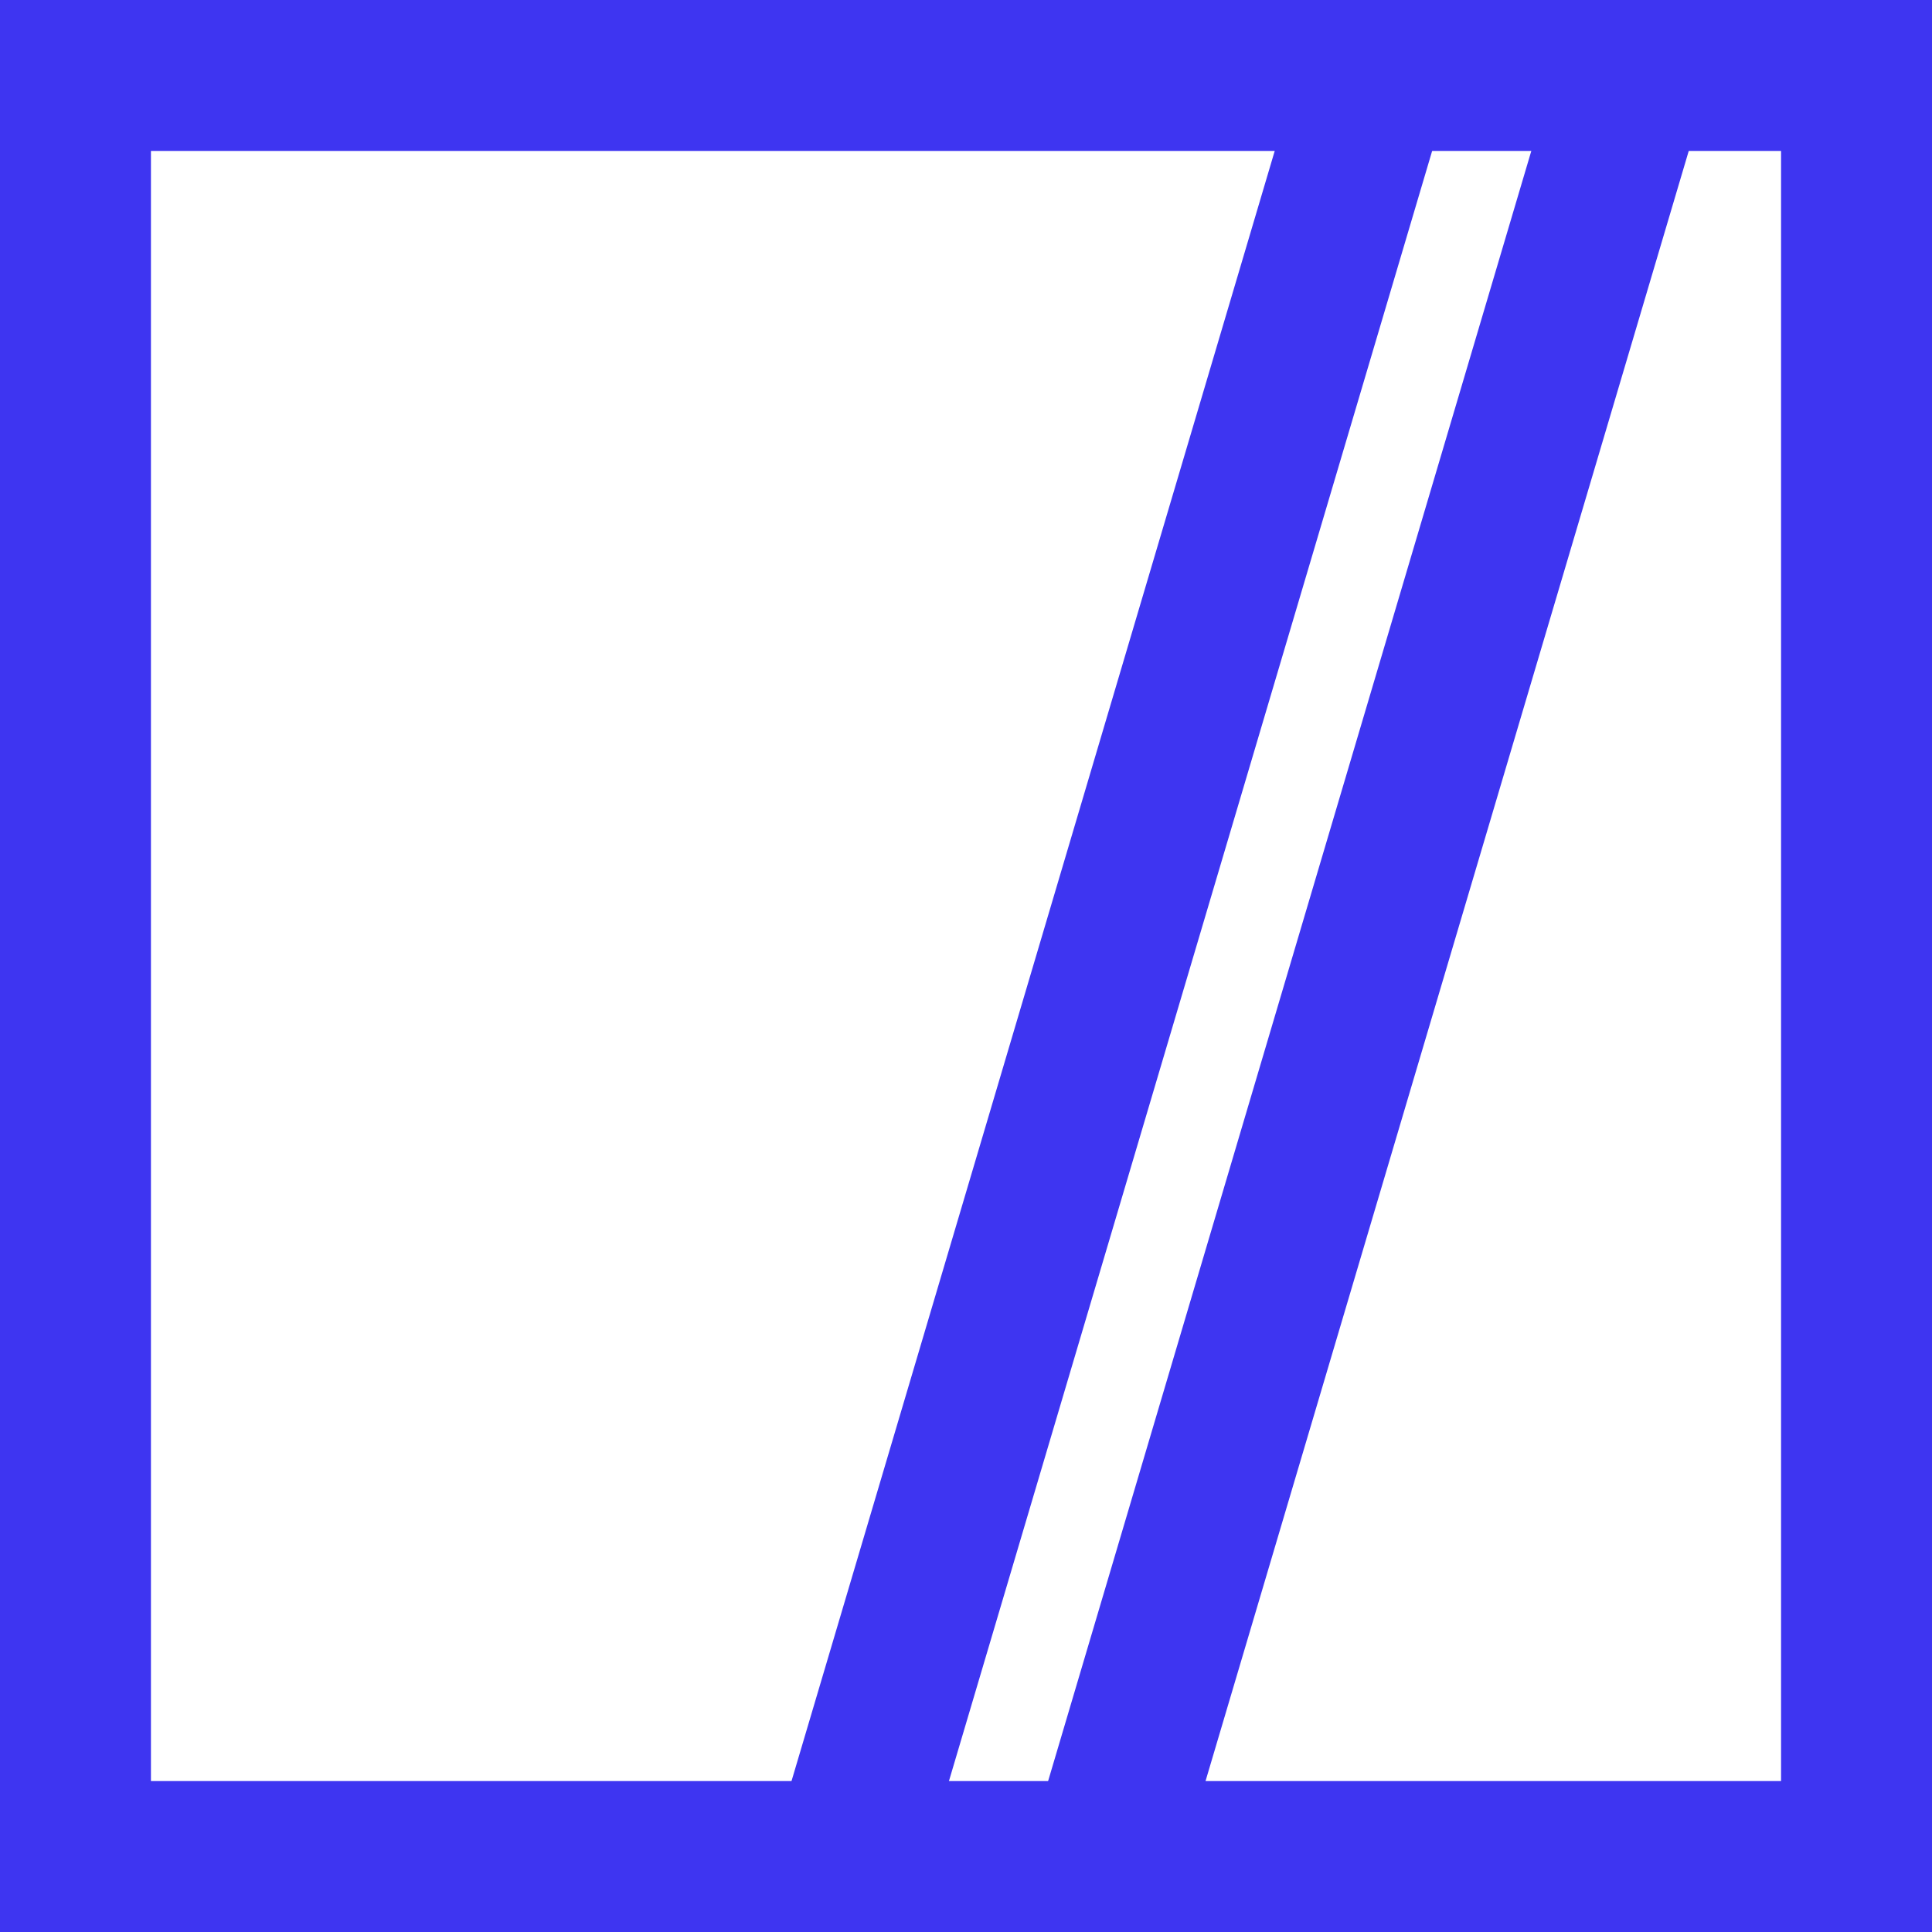 <?xml version="1.0" encoding="UTF-8"?>
<svg width="128px" height="128px" viewBox="0 0 128 128" version="1.1" xmlns="http://www.w3.org/2000/svg" xmlns:xlink="http://www.w3.org/1999/xlink">
    <title>pwr-icon_feature-glassmorphism</title>
    <g id="Page-2" stroke="none" stroke-width="1" fill="none" fill-rule="evenodd">
        <g id="Feature-Overview" transform="translate(-896, -384)" stroke="#3E35F1" stroke-width="10">
            <g id="glassmorphism" transform="translate(896, 384)">
                <rect id="Rectangle-Copy" x="5" y="5" width="118" height="118"></rect>
                <line x1="91" y1="5.508" x2="56.549" y2="121.731" id="Path-26"></line>
                <line x1="108" y1="5.508" x2="73.549" y2="121.731" id="Path-26-Copy"></line>
            </g>
        </g>
    </g>
</svg>